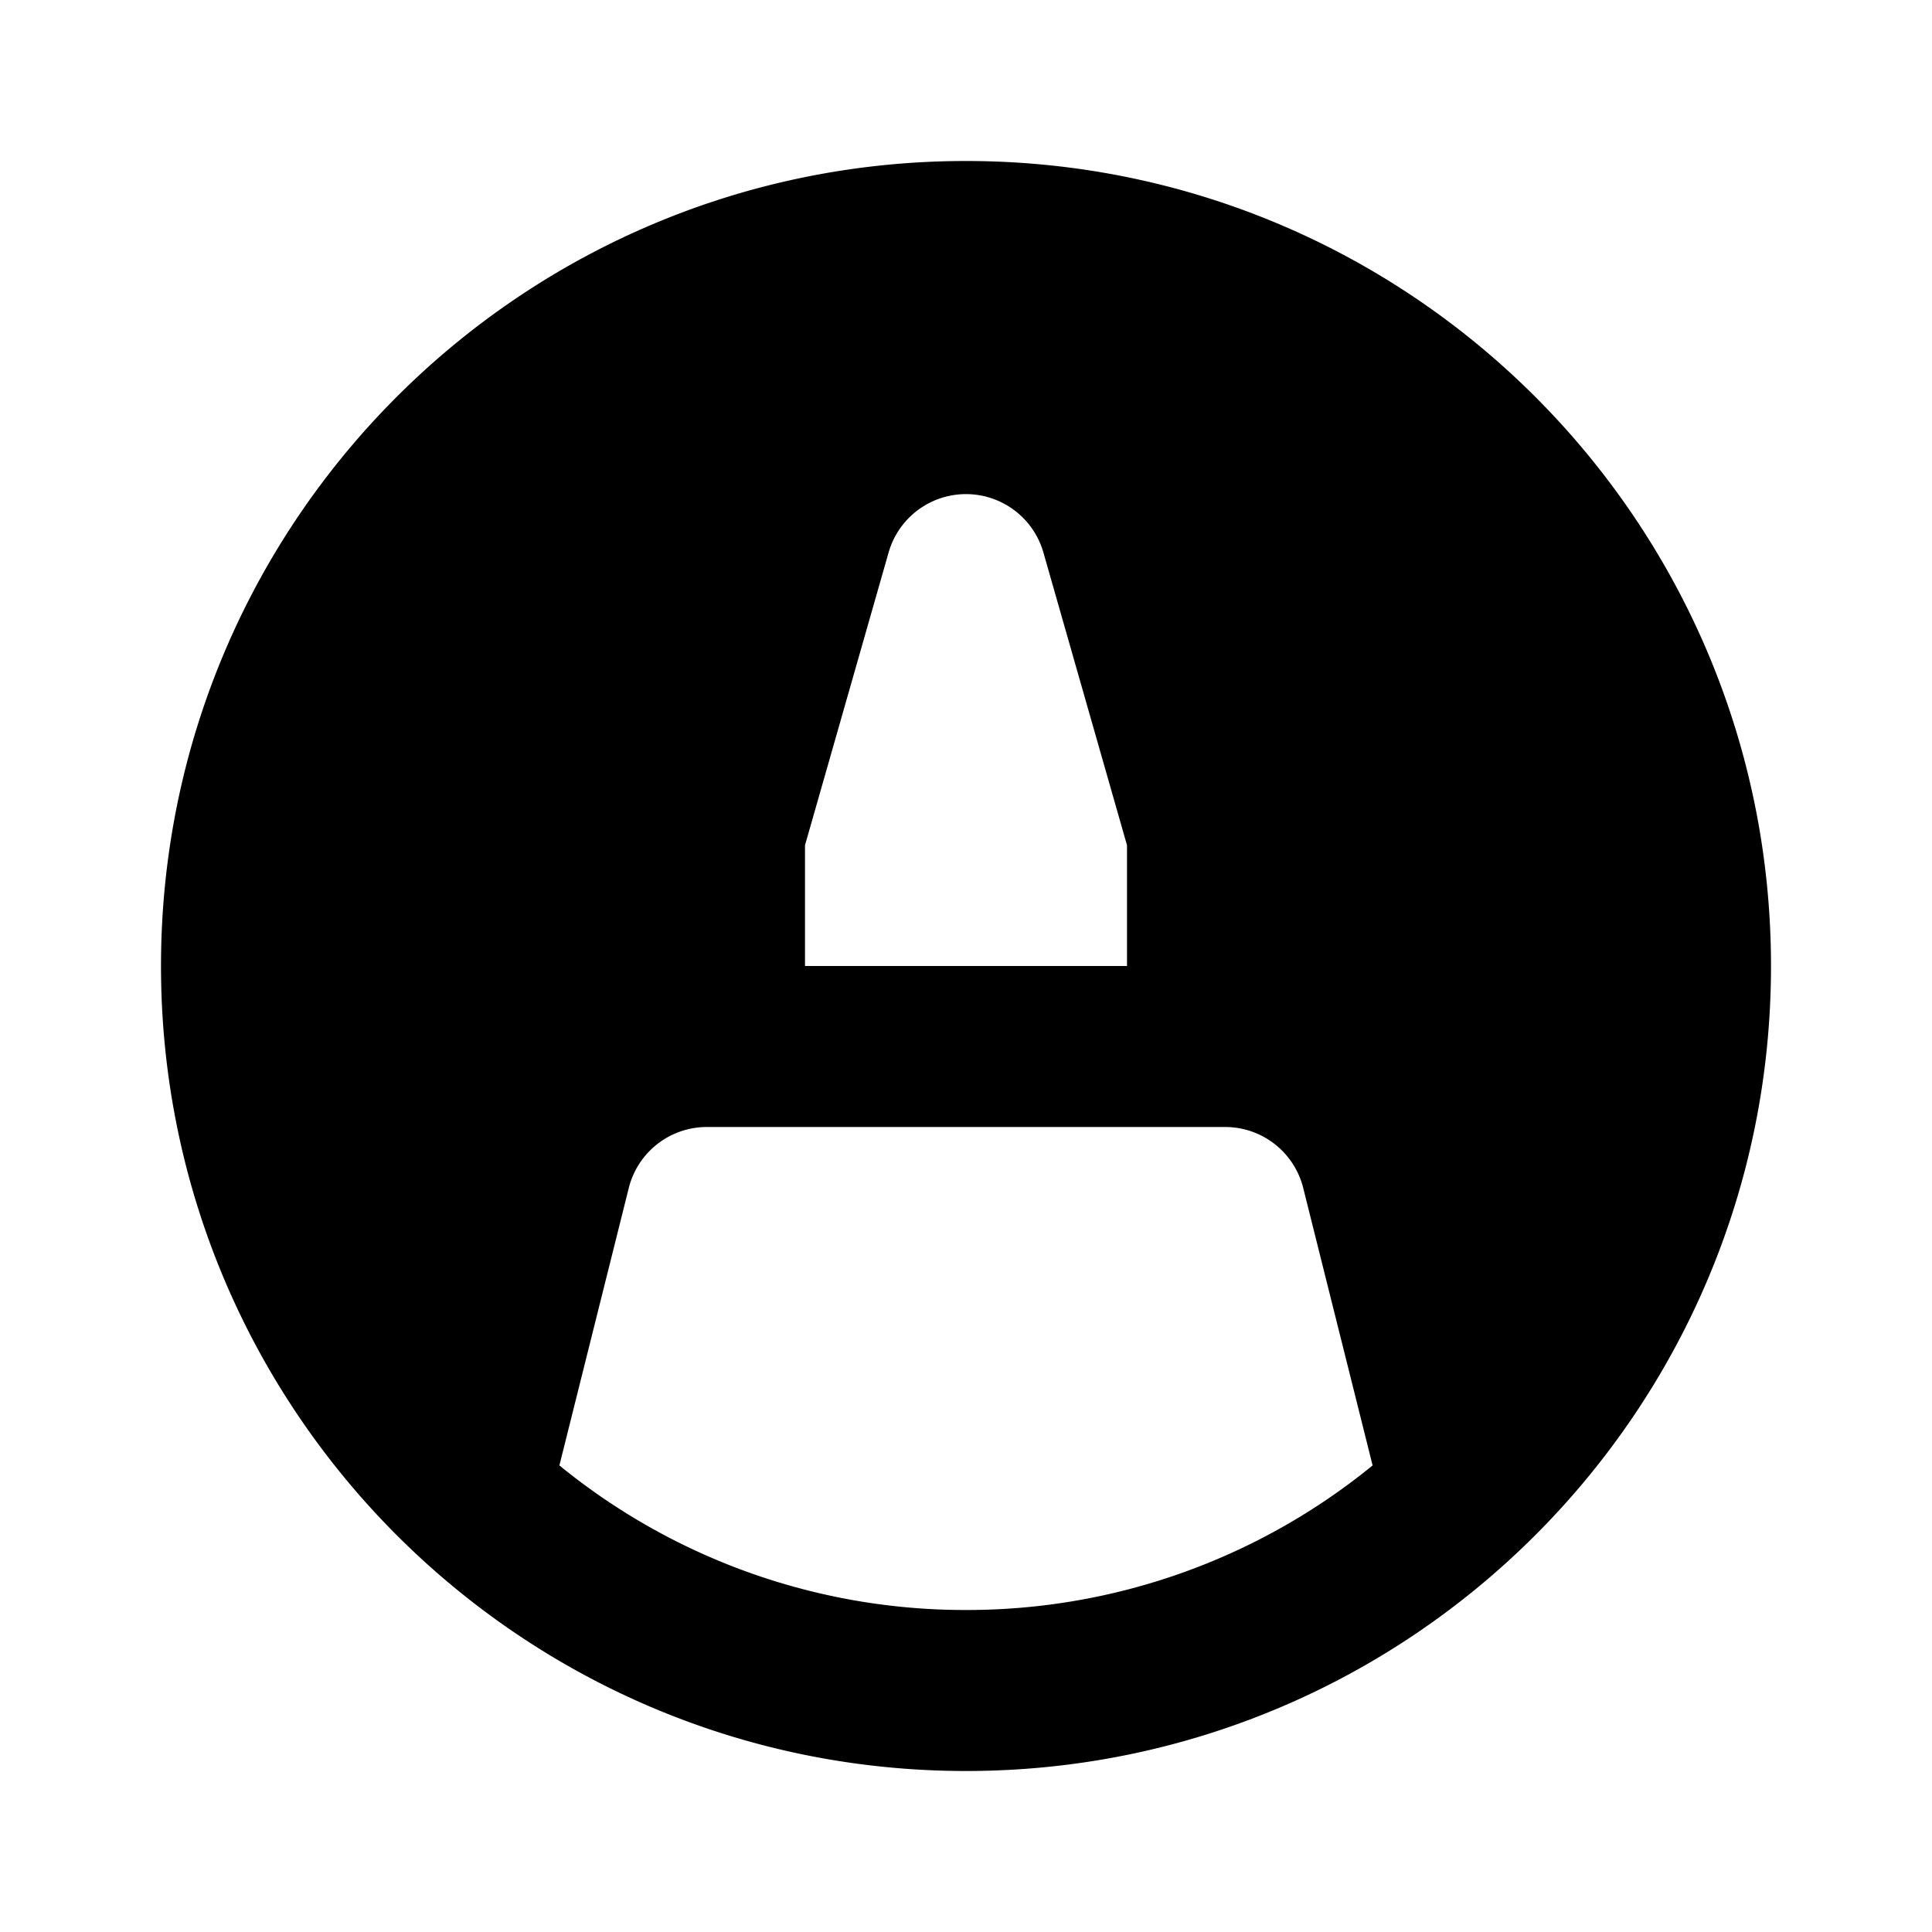 <svg width="24px" height="24px" viewBox="0 0 24 24" xmlns="http://www.w3.org/2000/svg">
    <g>
        <path fill="none" d="M0 0h24v24H0z"/>
        <path d="M12 22C6.477 22 2 17.523 2 12S6.477 2 12 2s10 4.477 10 10-4.477 10-10 10zm5.051-3.796l-.862-3.447a1 1 0 0 0-.97-.757H8.781a1 1 0 0 0-.97.757l-.862 3.447A7.967 7.967 0 0 0 12 20a7.967 7.967 0 0 0 5.051-1.796zM10 12h4v-1.5l-1.038-3.635a1 1 0 0 0-1.924 0L10 10.5V12z"/>
    </g>
</svg>
